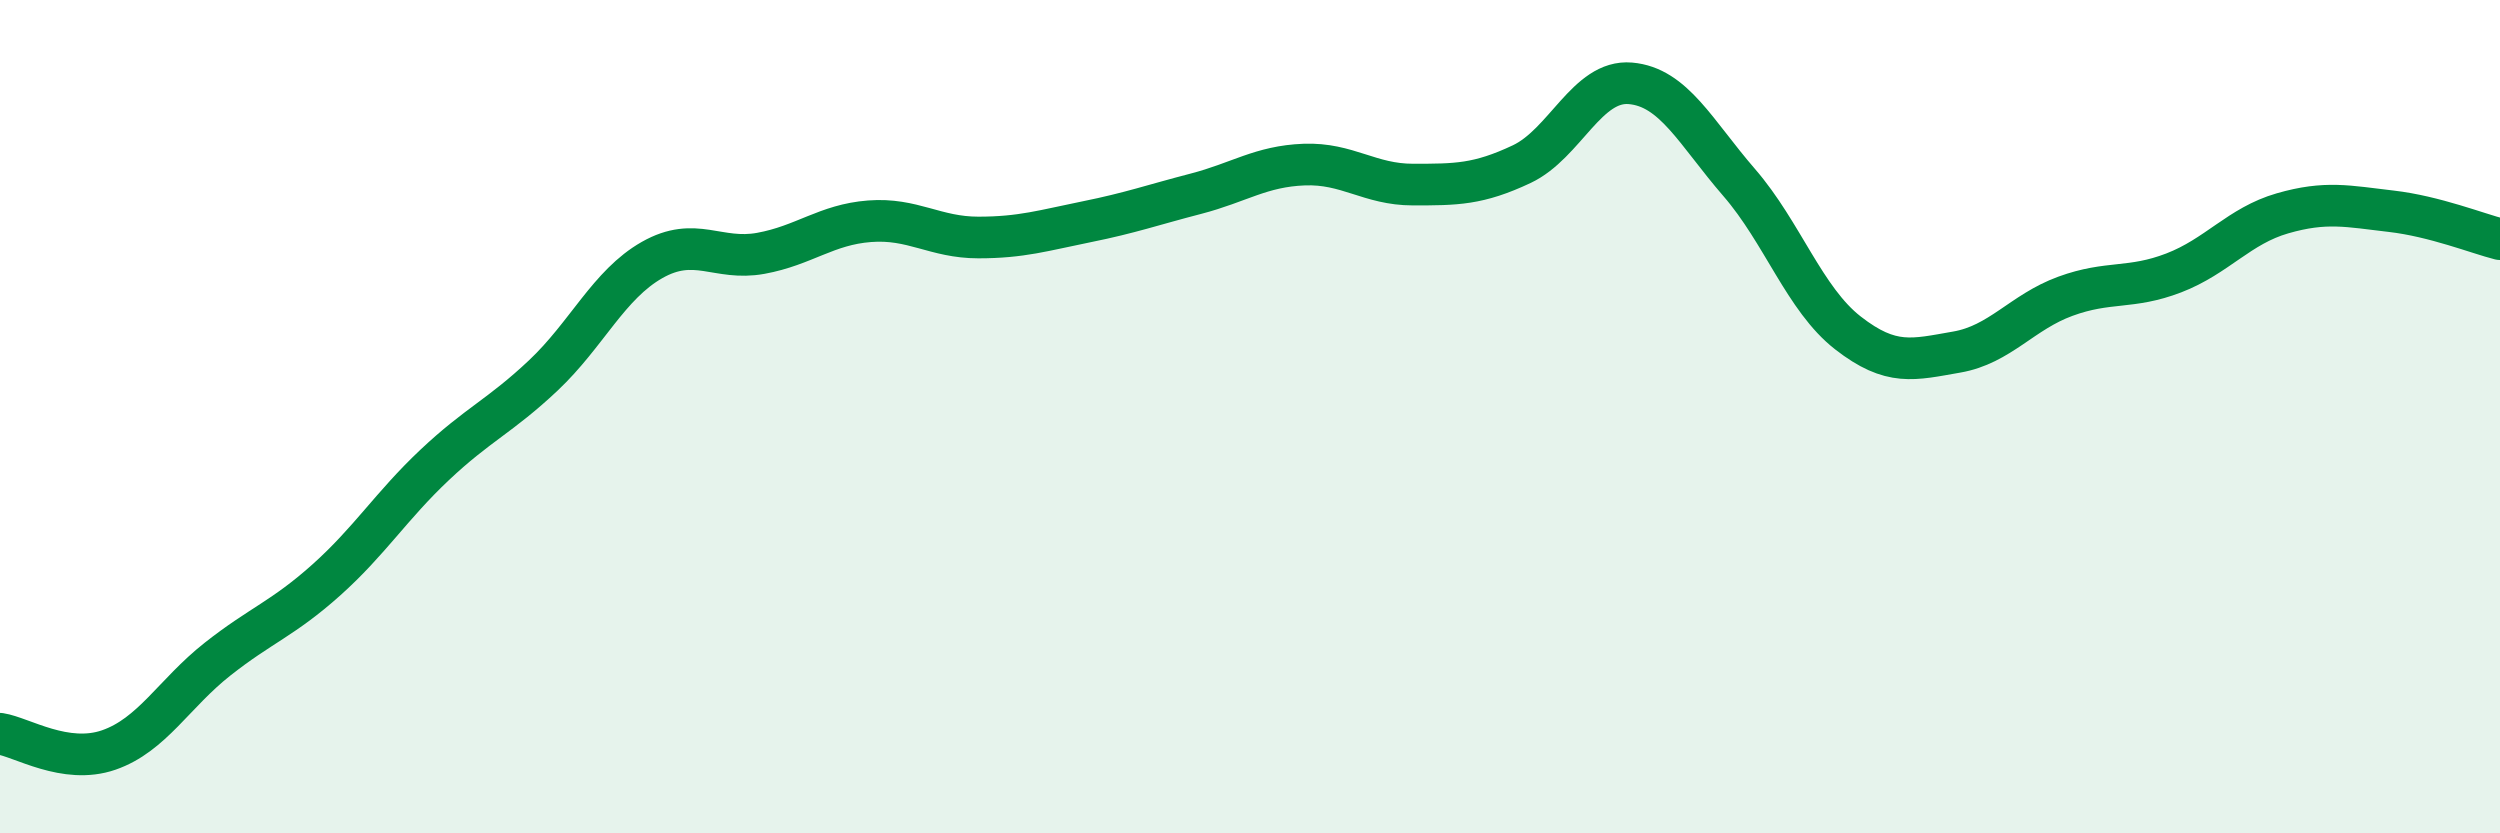 
    <svg width="60" height="20" viewBox="0 0 60 20" xmlns="http://www.w3.org/2000/svg">
      <path
        d="M 0,17.61 C 0.52,17.69 1.57,18.36 2.61,18 C 3.65,17.64 4.18,16.64 5.22,15.82 C 6.26,15 6.79,14.85 7.83,13.92 C 8.87,12.99 9.39,12.14 10.43,11.16 C 11.47,10.18 12,9.99 13.04,9.01 C 14.08,8.03 14.61,6.83 15.65,6.24 C 16.69,5.65 17.22,6.27 18.26,6.08 C 19.3,5.89 19.83,5.39 20.87,5.31 C 21.91,5.23 22.44,5.7 23.48,5.7 C 24.52,5.7 25.05,5.53 26.09,5.32 C 27.13,5.11 27.66,4.92 28.7,4.65 C 29.74,4.38 30.26,3.99 31.3,3.95 C 32.34,3.91 32.87,4.43 33.91,4.43 C 34.95,4.43 35.48,4.43 36.52,3.94 C 37.56,3.45 38.09,1.91 39.13,2 C 40.17,2.09 40.7,3.18 41.74,4.38 C 42.78,5.58 43.31,7.18 44.35,7.99 C 45.39,8.8 45.92,8.63 46.96,8.45 C 48,8.27 48.53,7.49 49.57,7.11 C 50.61,6.73 51.13,6.95 52.17,6.55 C 53.21,6.15 53.74,5.42 54.78,5.12 C 55.82,4.82 56.35,4.95 57.39,5.07 C 58.43,5.19 59.48,5.61 60,5.74L60 20L0 20Z"
        fill="#008740"
        opacity="0.1"
        stroke-linecap="round"
        stroke-linejoin="round"
      />
      <path
        d="M 0,17.61 C 0.52,17.69 1.57,18.36 2.61,18 C 3.65,17.64 4.18,16.64 5.22,15.82 C 6.26,15 6.79,14.85 7.83,13.92 C 8.87,12.99 9.39,12.14 10.43,11.16 C 11.47,10.18 12,9.99 13.04,9.01 C 14.08,8.03 14.61,6.83 15.65,6.24 C 16.69,5.65 17.22,6.27 18.26,6.08 C 19.3,5.89 19.83,5.39 20.87,5.31 C 21.91,5.23 22.44,5.7 23.48,5.7 C 24.52,5.7 25.05,5.53 26.09,5.32 C 27.13,5.11 27.66,4.92 28.7,4.65 C 29.74,4.38 30.26,3.99 31.3,3.95 C 32.34,3.91 32.87,4.43 33.91,4.43 C 34.95,4.43 35.48,4.43 36.52,3.94 C 37.56,3.45 38.09,1.91 39.13,2 C 40.17,2.09 40.7,3.18 41.74,4.38 C 42.78,5.58 43.31,7.18 44.35,7.99 C 45.39,8.8 45.92,8.63 46.96,8.45 C 48,8.27 48.53,7.49 49.57,7.11 C 50.61,6.73 51.13,6.95 52.17,6.55 C 53.21,6.15 53.74,5.42 54.78,5.12 C 55.82,4.82 56.35,4.95 57.39,5.07 C 58.43,5.19 59.48,5.61 60,5.74"
        stroke="#008740"
        stroke-width="1"
        fill="none"
        stroke-linecap="round"
        stroke-linejoin="round"
      />
    </svg>
  